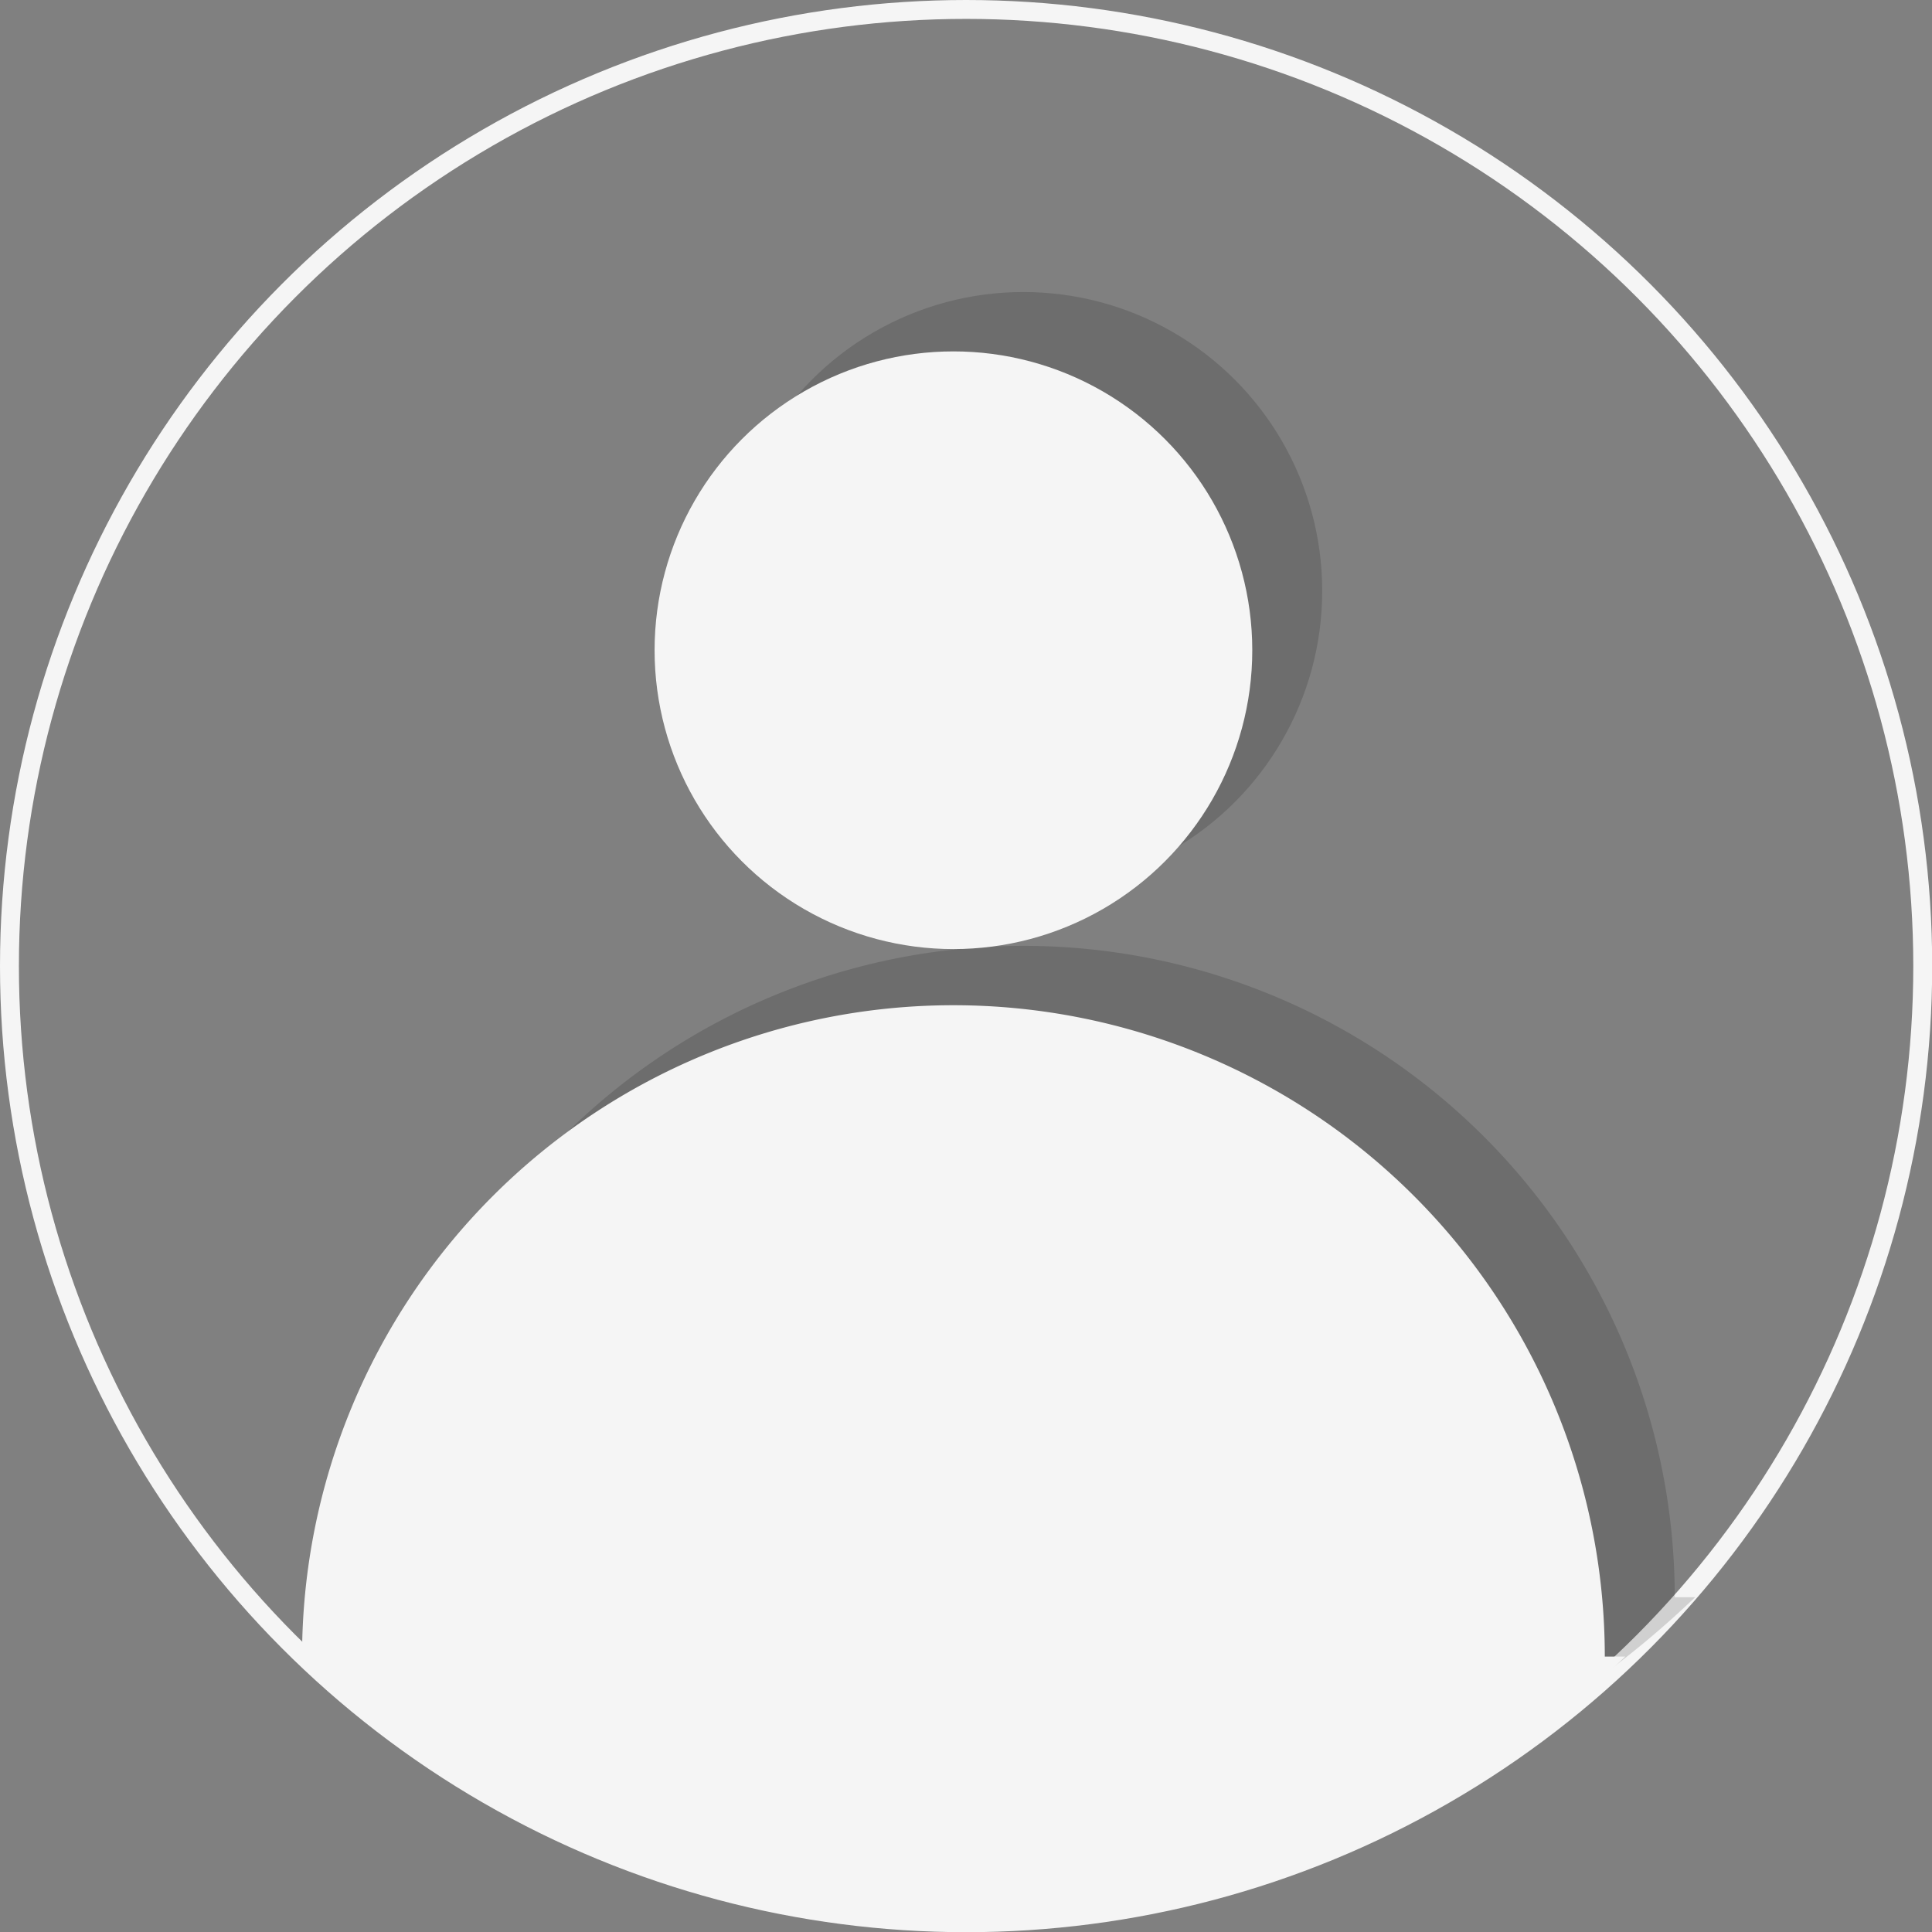 <svg xmlns="http://www.w3.org/2000/svg" viewBox="0 0 102.21 102.21"><rect x="0" y="0" width="102.21" height="102.21" fill="#808080" stroke="none"/><defs><style>.cls-1{fill:none;stroke:#f5f5f5;stroke-miterlimit:10;}.cls-2{opacity:0.15;}.cls-3{fill:#f5f5f5;}</style></defs><g id="Layer_2" data-name="Layer 2"><g id="Layer_1-2" data-name="Layer 1"><circle class="cls-1" cx="51.11" cy="51.11" r="50.61"/><circle class="cls-2" cx="54.14" cy="31.26" r="15.81"/><path class="cls-2" d="M88.6,84.5a34.46,34.46,0,0,0-68.92,0h0a50.61,50.61,0,0,0,70,0"/><circle class="cls-3" cx="50.44" cy="34.4" r="15.81"/><path class="cls-3" d="M84.9,87.64a34.46,34.46,0,0,0-68.92,0h0a50.62,50.62,0,0,0,70,0"/></g></g></svg>